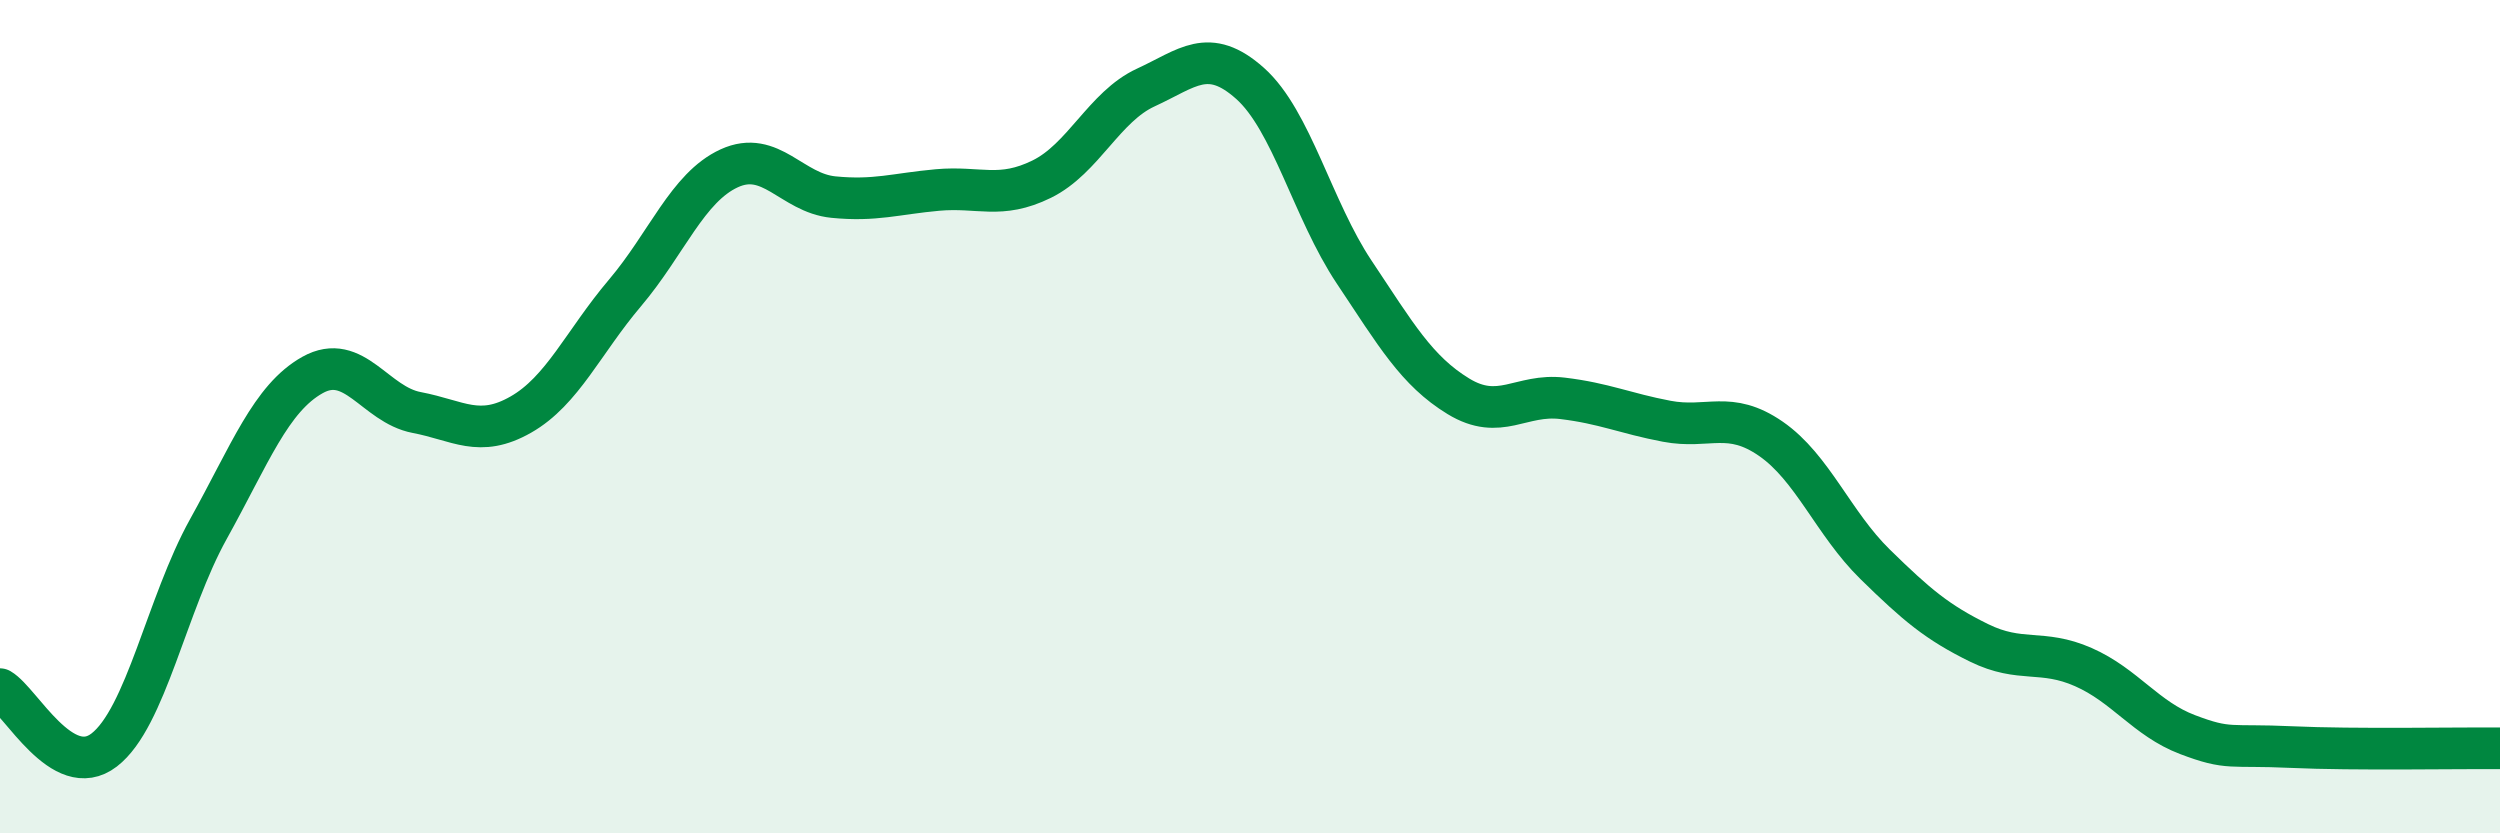
    <svg width="60" height="20" viewBox="0 0 60 20" xmlns="http://www.w3.org/2000/svg">
      <path
        d="M 0,16.54 C 0.5,16.83 1.5,18.77 2.5,18 C 3.5,17.23 4,14.5 5,12.7 C 6,10.9 6.5,9.56 7.5,9 C 8.5,8.44 9,9.71 10,9.9 C 11,10.09 11.5,10.52 12.5,9.95 C 13.5,9.38 14,8.21 15,7.03 C 16,5.85 16.5,4.5 17.5,4.04 C 18.5,3.58 19,4.63 20,4.73 C 21,4.83 21.5,4.65 22.5,4.56 C 23.5,4.47 24,4.79 25,4.3 C 26,3.81 26.5,2.56 27.5,2.1 C 28.5,1.64 29,1.11 30,2 C 31,2.89 31.5,5.03 32.5,6.53 C 33.5,8.03 34,8.9 35,9.51 C 36,10.12 36.5,9.44 37.5,9.56 C 38.5,9.68 39,9.92 40,10.11 C 41,10.3 41.5,9.84 42.5,10.53 C 43.5,11.22 44,12.56 45,13.54 C 46,14.52 46.5,14.94 47.5,15.43 C 48.5,15.92 49,15.57 50,16.01 C 51,16.45 51.5,17.25 52.5,17.63 C 53.5,18.01 53.5,17.86 55,17.93 C 56.5,18 59,17.95 60,17.96L60 20L0 20Z"
        fill="#008740"
        opacity="0.1"
        stroke-linecap="round"
        stroke-linejoin="round"
      />
      <path
        d="M 0,16.54 C 0.5,16.83 1.5,18.77 2.5,18 C 3.5,17.23 4,14.5 5,12.7 C 6,10.9 6.5,9.56 7.5,9 C 8.5,8.44 9,9.71 10,9.9 C 11,10.09 11.5,10.52 12.5,9.95 C 13.5,9.38 14,8.21 15,7.03 C 16,5.85 16.5,4.5 17.5,4.04 C 18.5,3.58 19,4.63 20,4.73 C 21,4.83 21.5,4.65 22.5,4.56 C 23.5,4.47 24,4.79 25,4.3 C 26,3.81 26.5,2.56 27.5,2.1 C 28.5,1.64 29,1.11 30,2 C 31,2.89 31.5,5.03 32.5,6.53 C 33.5,8.03 34,8.9 35,9.51 C 36,10.12 36.5,9.44 37.5,9.56 C 38.5,9.68 39,9.92 40,10.11 C 41,10.3 41.5,9.84 42.5,10.53 C 43.5,11.22 44,12.56 45,13.54 C 46,14.52 46.5,14.94 47.5,15.43 C 48.5,15.92 49,15.57 50,16.01 C 51,16.45 51.5,17.25 52.5,17.63 C 53.5,18.01 53.5,17.86 55,17.93 C 56.5,18 59,17.95 60,17.96"
        stroke="#008740"
        stroke-width="1"
        fill="none"
        stroke-linecap="round"
        stroke-linejoin="round"
      />
    </svg>
  